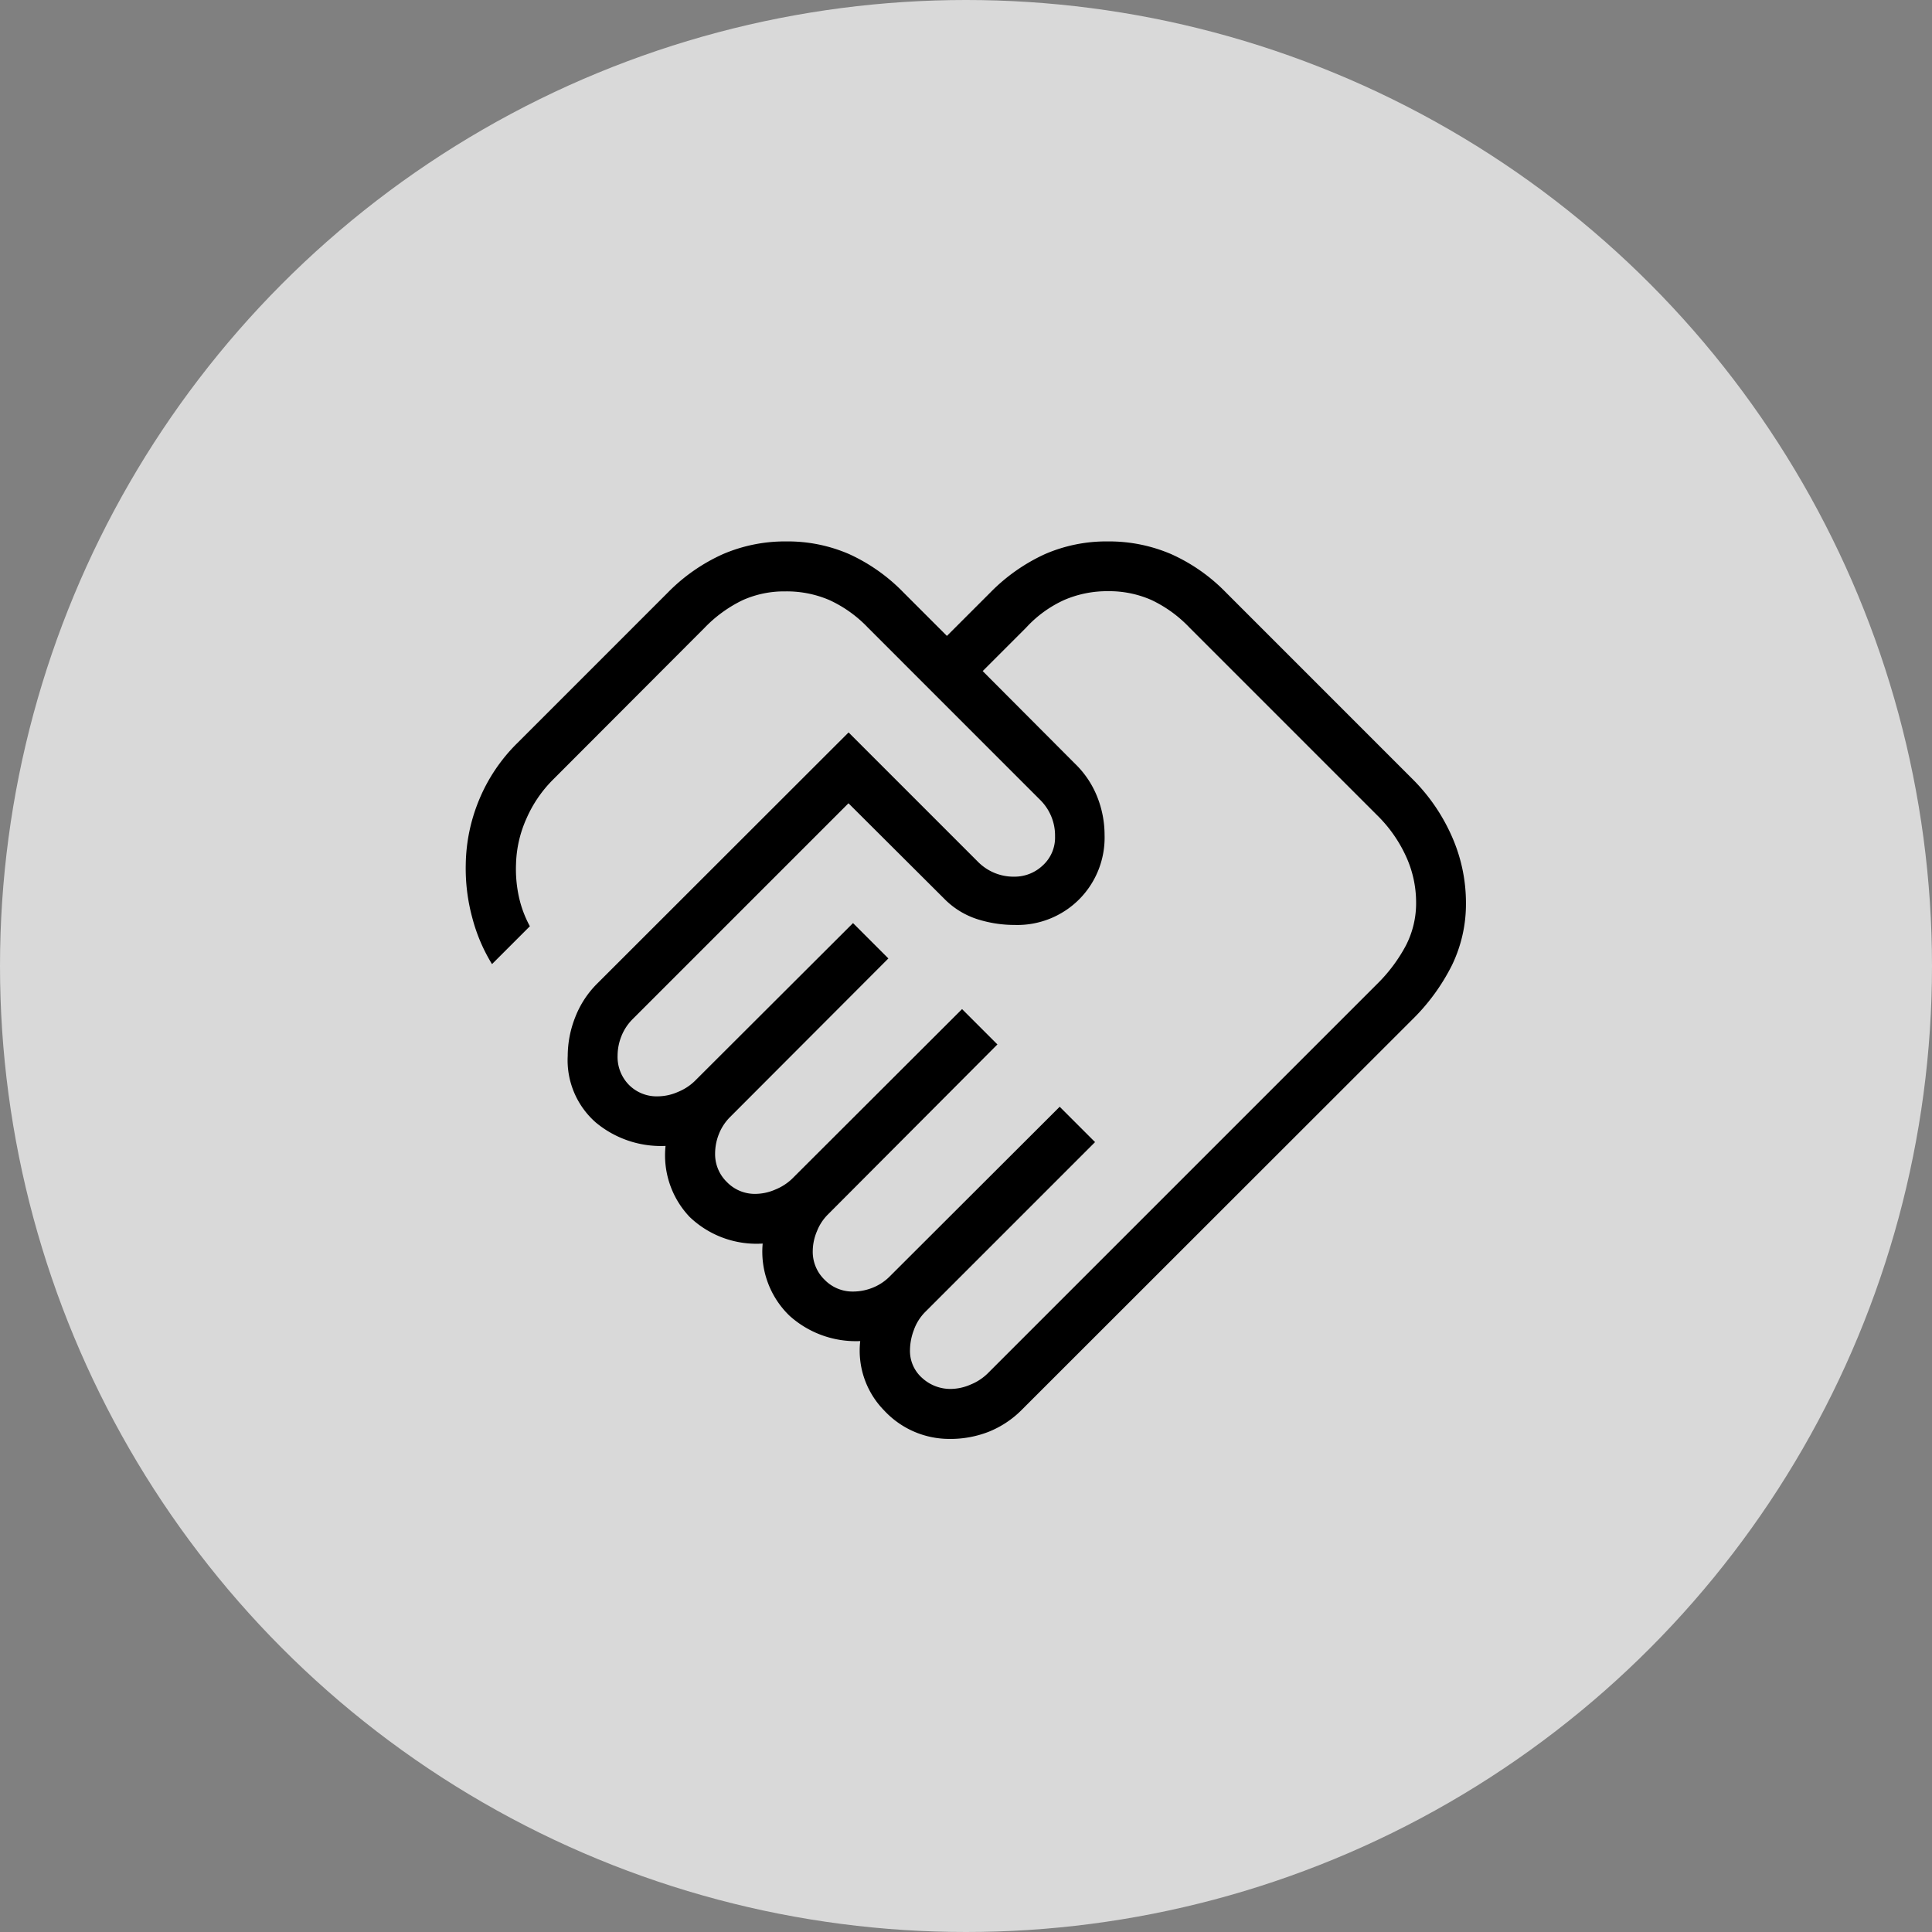 <svg xmlns="http://www.w3.org/2000/svg" width="80" height="80" viewBox="0 0 80 80"><rect x="0" y="0" width="80" height="80" fill="#808080" stroke="none"/><g transform="translate(-3684 -8133)"><circle cx="40" cy="40" r="40" transform="translate(3684 8133)" fill="#fff" opacity="0.7"/><path d="M100.042-805.675a2.1,2.1,0,0,0,.831-.183,2.171,2.171,0,0,0,.688-.445l16.131-16.131a6.563,6.563,0,0,0,1.2-1.6,3.826,3.826,0,0,0,.424-1.791,4.57,4.57,0,0,0-.424-1.916,5.7,5.7,0,0,0-1.2-1.7l-7.759-7.759a5.294,5.294,0,0,0-1.578-1.144,4.334,4.334,0,0,0-1.8-.364,4.483,4.483,0,0,0-1.81.364,4.866,4.866,0,0,0-1.576,1.144l-1.8,1.8,3.828,3.84a3.911,3.911,0,0,1,.919,1.377,4.267,4.267,0,0,1,.3,1.567,3.622,3.622,0,0,1-1.056,2.672,3.621,3.621,0,0,1-2.672,1.056,5.066,5.066,0,0,1-1.554-.243,3.366,3.366,0,0,1-1.363-.848l-3.959-3.947-8.933,8.933a2.08,2.08,0,0,0-.471.714,2.186,2.186,0,0,0-.157.805,1.647,1.647,0,0,0,.47,1.208,1.615,1.615,0,0,0,1.2.475,2.1,2.1,0,0,0,.831-.183,2.172,2.172,0,0,0,.689-.445L96-824.965l1.464,1.464-6.546,6.558a2.072,2.072,0,0,0-.472.714,2.194,2.194,0,0,0-.157.806,1.61,1.61,0,0,0,.489,1.182,1.61,1.61,0,0,0,1.181.489,2.1,2.1,0,0,0,.832-.183,2.177,2.177,0,0,0,.689-.446l7.035-7.023,1.464,1.464L94.961-812.9a2,2,0,0,0-.452.688,2.154,2.154,0,0,0-.177.832,1.61,1.61,0,0,0,.489,1.182,1.611,1.611,0,0,0,1.182.49,2.186,2.186,0,0,0,.806-.157,2.07,2.07,0,0,0,.714-.472l7.035-7.023,1.464,1.464-7.035,7.035a2.01,2.01,0,0,0-.471.754,2.411,2.411,0,0,0-.157.806,1.493,1.493,0,0,0,.515,1.182A1.728,1.728,0,0,0,100.042-805.675Zm-.012,2.069a3.675,3.675,0,0,1-2.732-1.168,3.535,3.535,0,0,1-1-2.883,4.1,4.1,0,0,1-2.929-1.05,3.682,3.682,0,0,1-1.11-2.988,4,4,0,0,1-3.022-1.1,3.7,3.7,0,0,1-1-2.943,4.216,4.216,0,0,1-2.889-.971,3.428,3.428,0,0,1-1.162-2.758,4.391,4.391,0,0,1,.308-1.593,4,4,0,0,1,.913-1.4l10.409-10.4,5.344,5.344a2.091,2.091,0,0,0,.649.452,2.069,2.069,0,0,0,.872.177,1.693,1.693,0,0,0,1.174-.464,1.556,1.556,0,0,0,.51-1.208,2.062,2.062,0,0,0-.177-.871,2.092,2.092,0,0,0-.452-.649l-7.118-7.119a5.2,5.2,0,0,0-1.6-1.144A4.471,4.471,0,0,0,93.2-838.7a4.206,4.206,0,0,0-1.771.364,5.509,5.509,0,0,0-1.576,1.144l-6.3,6.311a5.221,5.221,0,0,0-1.074,1.584,4.909,4.909,0,0,0-.434,1.9,5.361,5.361,0,0,0,.12,1.347,4.605,4.605,0,0,0,.454,1.216l-1.568,1.568a7.077,7.077,0,0,1-.816-1.916,7.785,7.785,0,0,1-.271-2.215,7.239,7.239,0,0,1,.565-2.7,7.1,7.1,0,0,1,1.548-2.3l6.259-6.259a7.489,7.489,0,0,1,2.29-1.592,6.519,6.519,0,0,1,2.612-.521,6.378,6.378,0,0,1,2.592.521,7.434,7.434,0,0,1,2.258,1.592l1.8,1.8,1.8-1.8a7.576,7.576,0,0,1,2.27-1.592,6.38,6.38,0,0,1,2.593-.521,6.521,6.521,0,0,1,2.612.521,7.358,7.358,0,0,1,2.278,1.592l7.707,7.708a7.766,7.766,0,0,1,1.651,2.4,6.787,6.787,0,0,1,.581,2.737,5.821,5.821,0,0,1-.581,2.593,8.474,8.474,0,0,1-1.651,2.258l-16.131,16.12a4.062,4.062,0,0,1-1.4.939A4.36,4.36,0,0,1,100.03-803.605ZM93.4-829.708Z" transform="translate(3623.322 8996.188)"/></g></svg>
